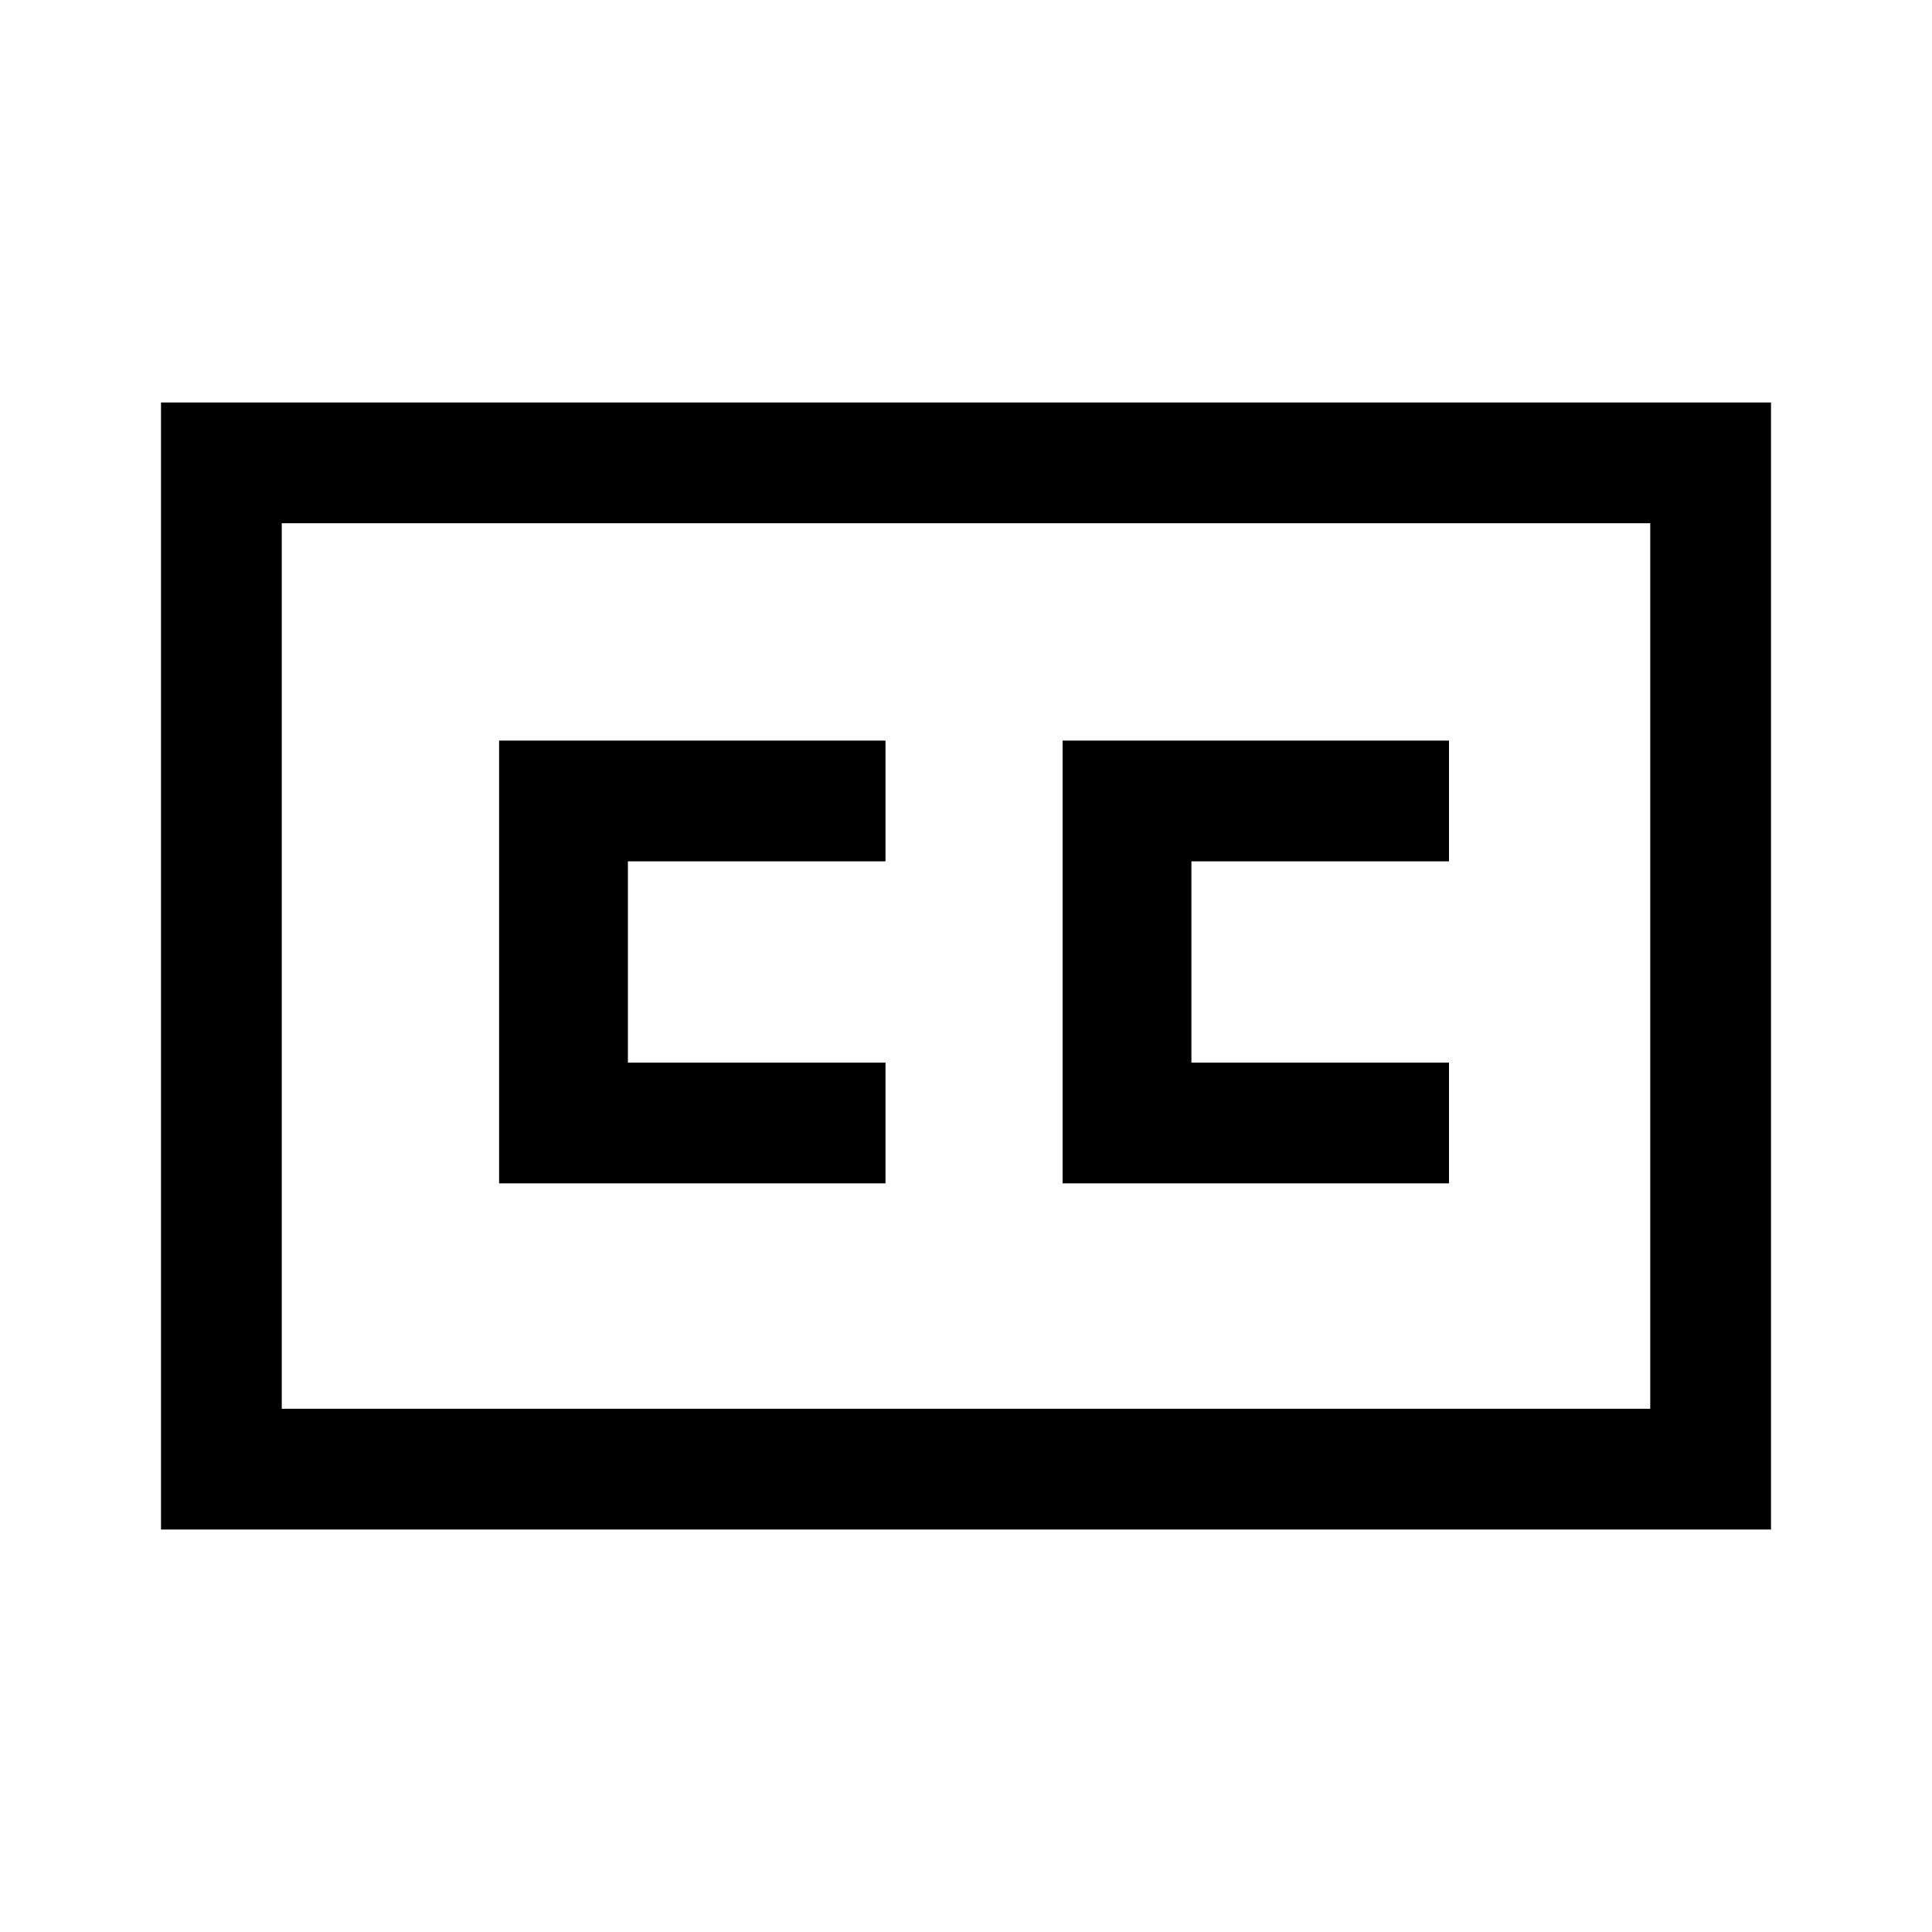 <?xml version="1.0" encoding="UTF-8"?><svg id="Layer_2" xmlns="http://www.w3.org/2000/svg" viewBox="0 0 24 24"><g id="_1.5px"><g id="caption"><rect id="regular_media_caption_background" width="24" height="24" style="fill:none;"/><path id="Vector_479_Stroke_" d="m13.2,9.2h4.8v1.5h-3.2v2.5h3.2v1.5h-4.8v-5.5Z"/><path id="Vector_480_Stroke_" d="m6.2,9.2h4.8v1.5h-3.2v2.5h3.2v1.5h-4.8v-5.5Z"/><path id="Rectangle_259_Stroke_5" d="m22,19H2V5h20v14ZM3.5,6.5v11h17V6.5H3.5Z"/></g></g></svg>